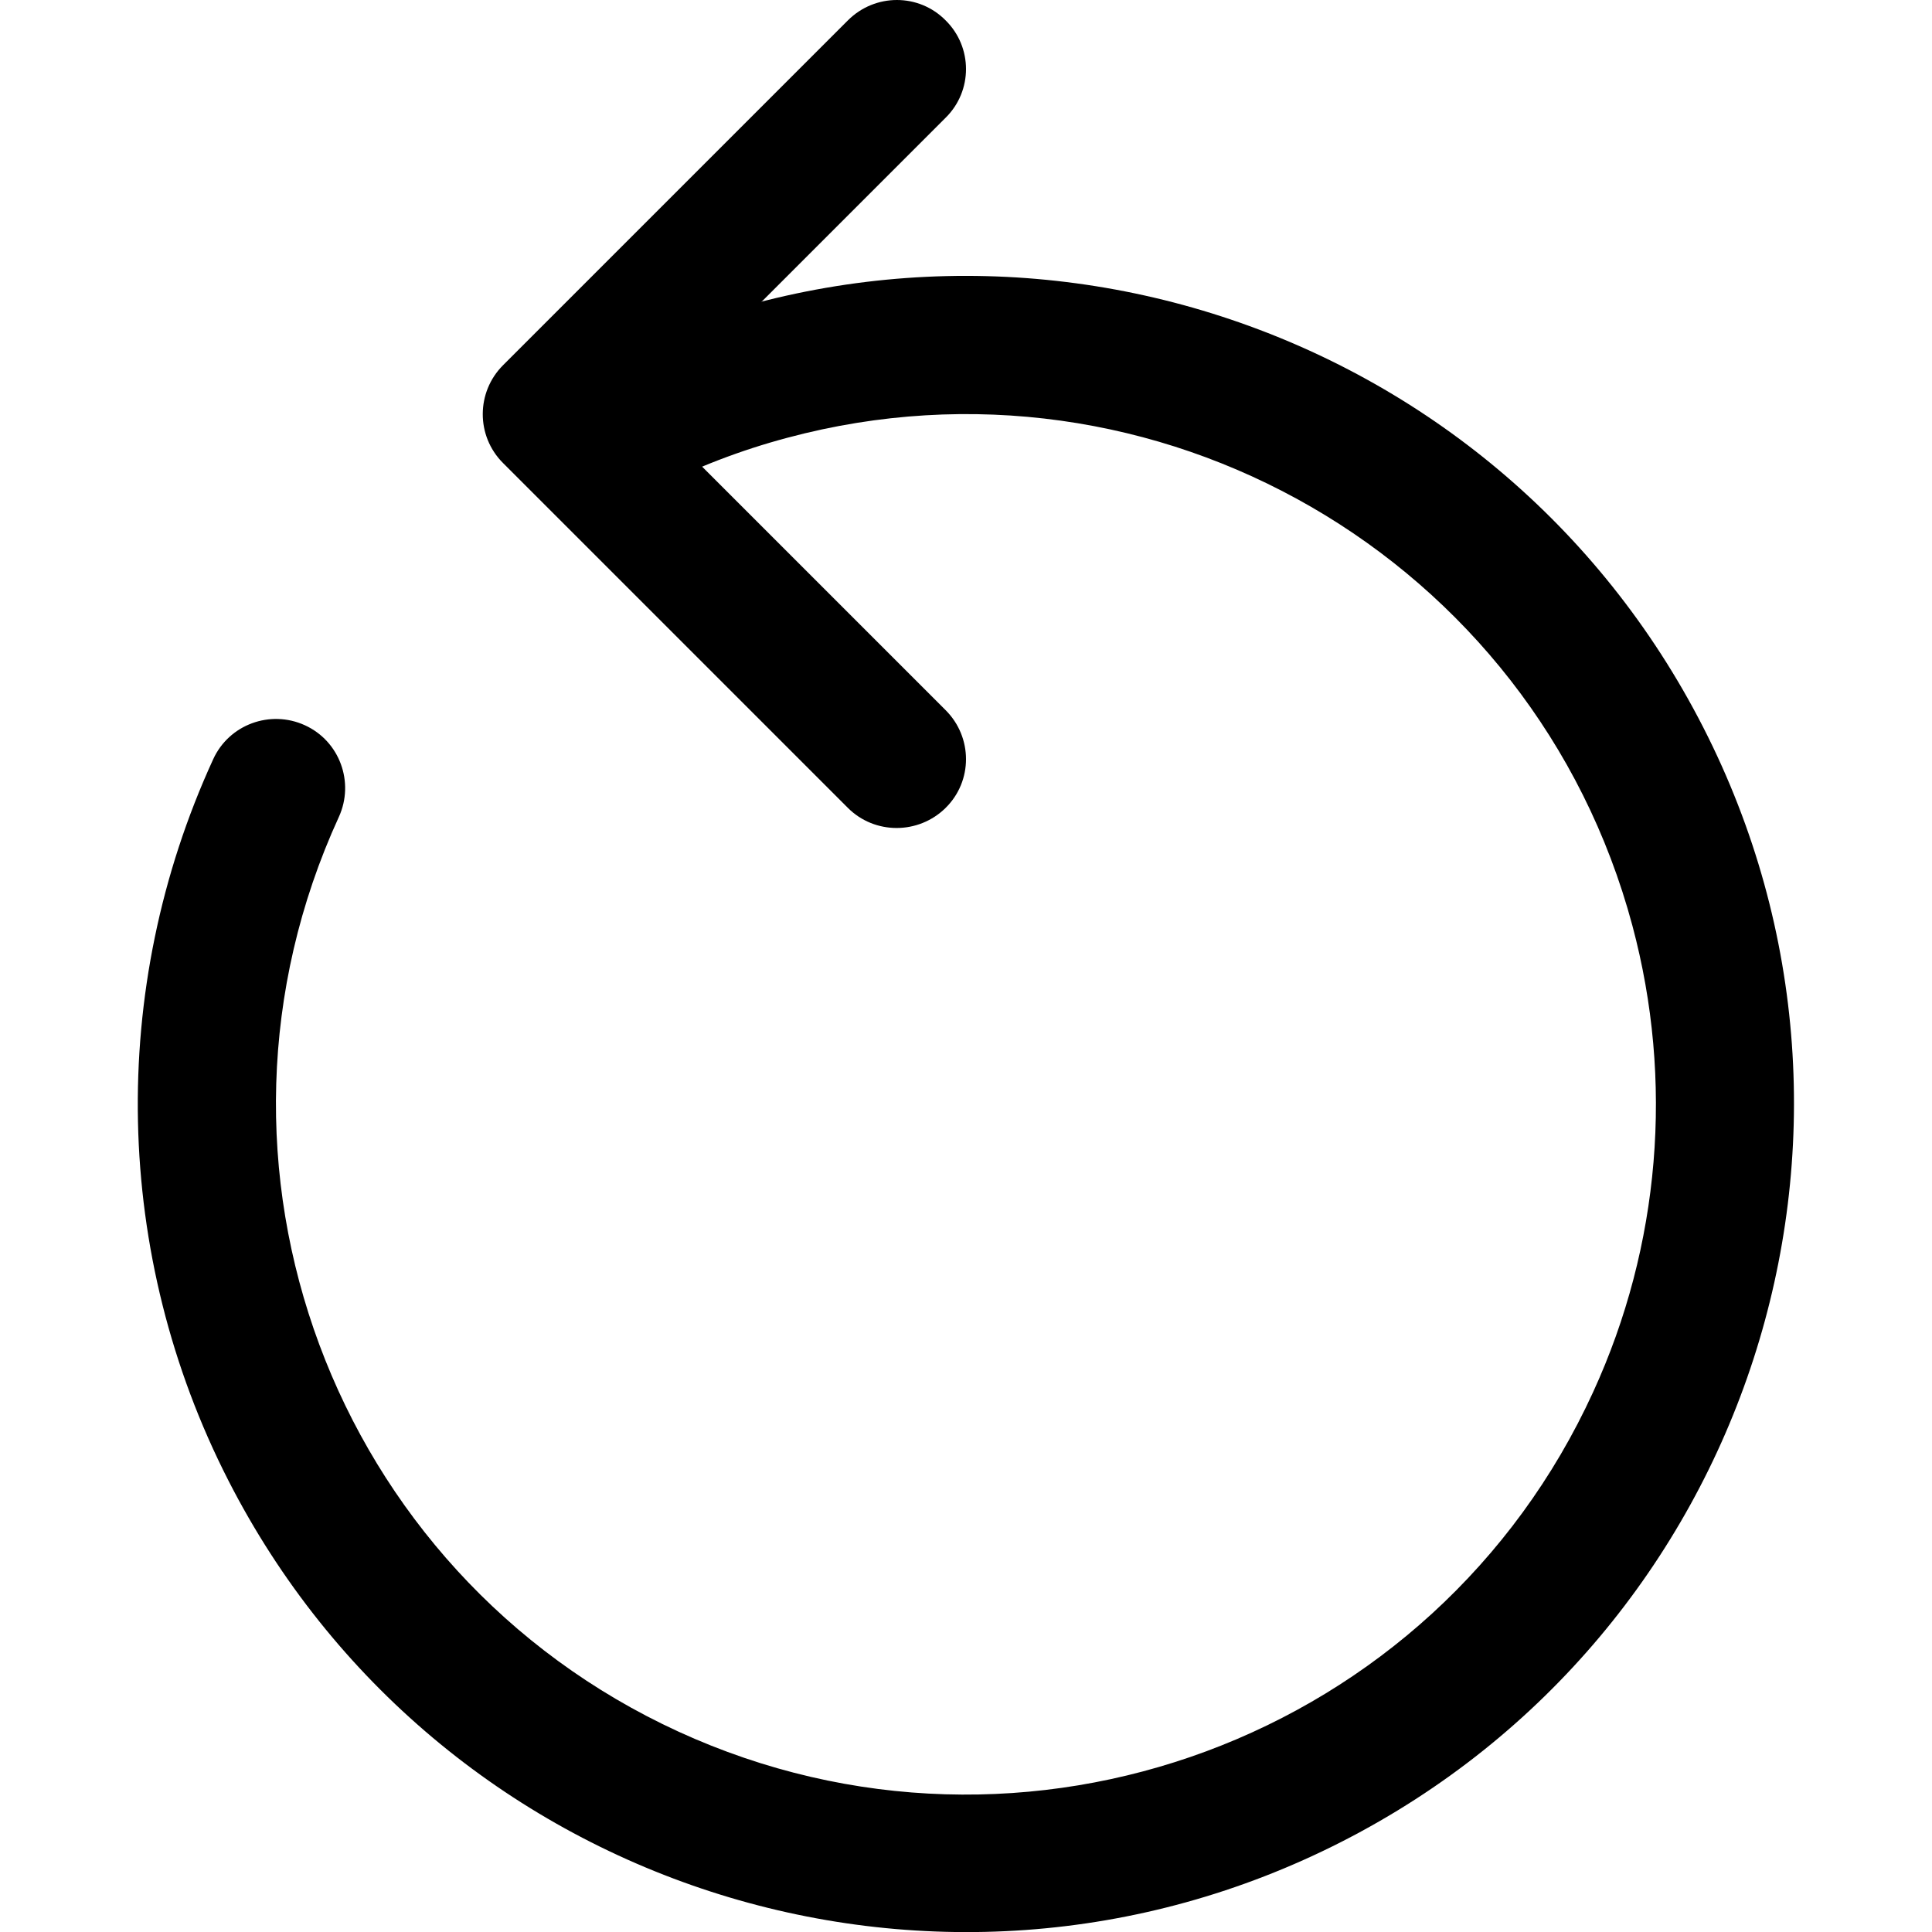 <?xml version="1.0" encoding="utf-8"?>
<!-- Generator: Adobe Illustrator 24.1.1, SVG Export Plug-In . SVG Version: 6.00 Build 0)  -->
<svg version="1.1" id="Layer_1" xmlns="http://www.w3.org/2000/svg" xmlns:xlink="http://www.w3.org/1999/xlink" x="0px" y="0px"
	 viewBox="0 0 512 512" style="enable-background:new 0 0 512 512;" xml:space="preserve">
<style type="text/css">
	.st0{fill-rule:evenodd;clip-rule:evenodd;}
</style>
<g>
	<path class="st0" d="M432.6,245.3c-26.1-97.5-126.4-155.4-223.9-129.3c-12.4,3.3-24.4,7.9-35.8,13.8c-9,4.6-20,1-24.6-8
		c-4.6-9-1-20,8-24.6C264.2,42,396.3,84.9,451.4,192.8c55.1,107.9,12.2,240.1-95.7,295.2c-107.9,55.1-240.1,12.2-295.2-95.7
		c-30.5-59.7-32-130.1-4-191.1c4.2-9.2,15.1-13.2,24.3-9c9.2,4.2,13.2,15.1,9,24.3c-42.1,91.8-1.7,200.3,90,242.4
		c91.8,42.1,200.4,1.8,242.4-90C440,330.1,443.6,286.4,432.6,245.3z"/>
	<path class="st0" d="M250.6,5.4c-7.1-7.2-18.7-7.2-25.9,0l0,0l-91.4,91.4c-7.1,7.1-7.2,18.7,0,25.9l0,0l91.4,91.4
		c7.1,7.1,18.7,7.1,25.9,0c7.2-7.1,7.2-18.7,0-25.9l-78.5-78.5l78.5-78.5C257.8,24.1,257.8,12.5,250.6,5.4L250.6,5.4z"/>
</g>
</svg>
